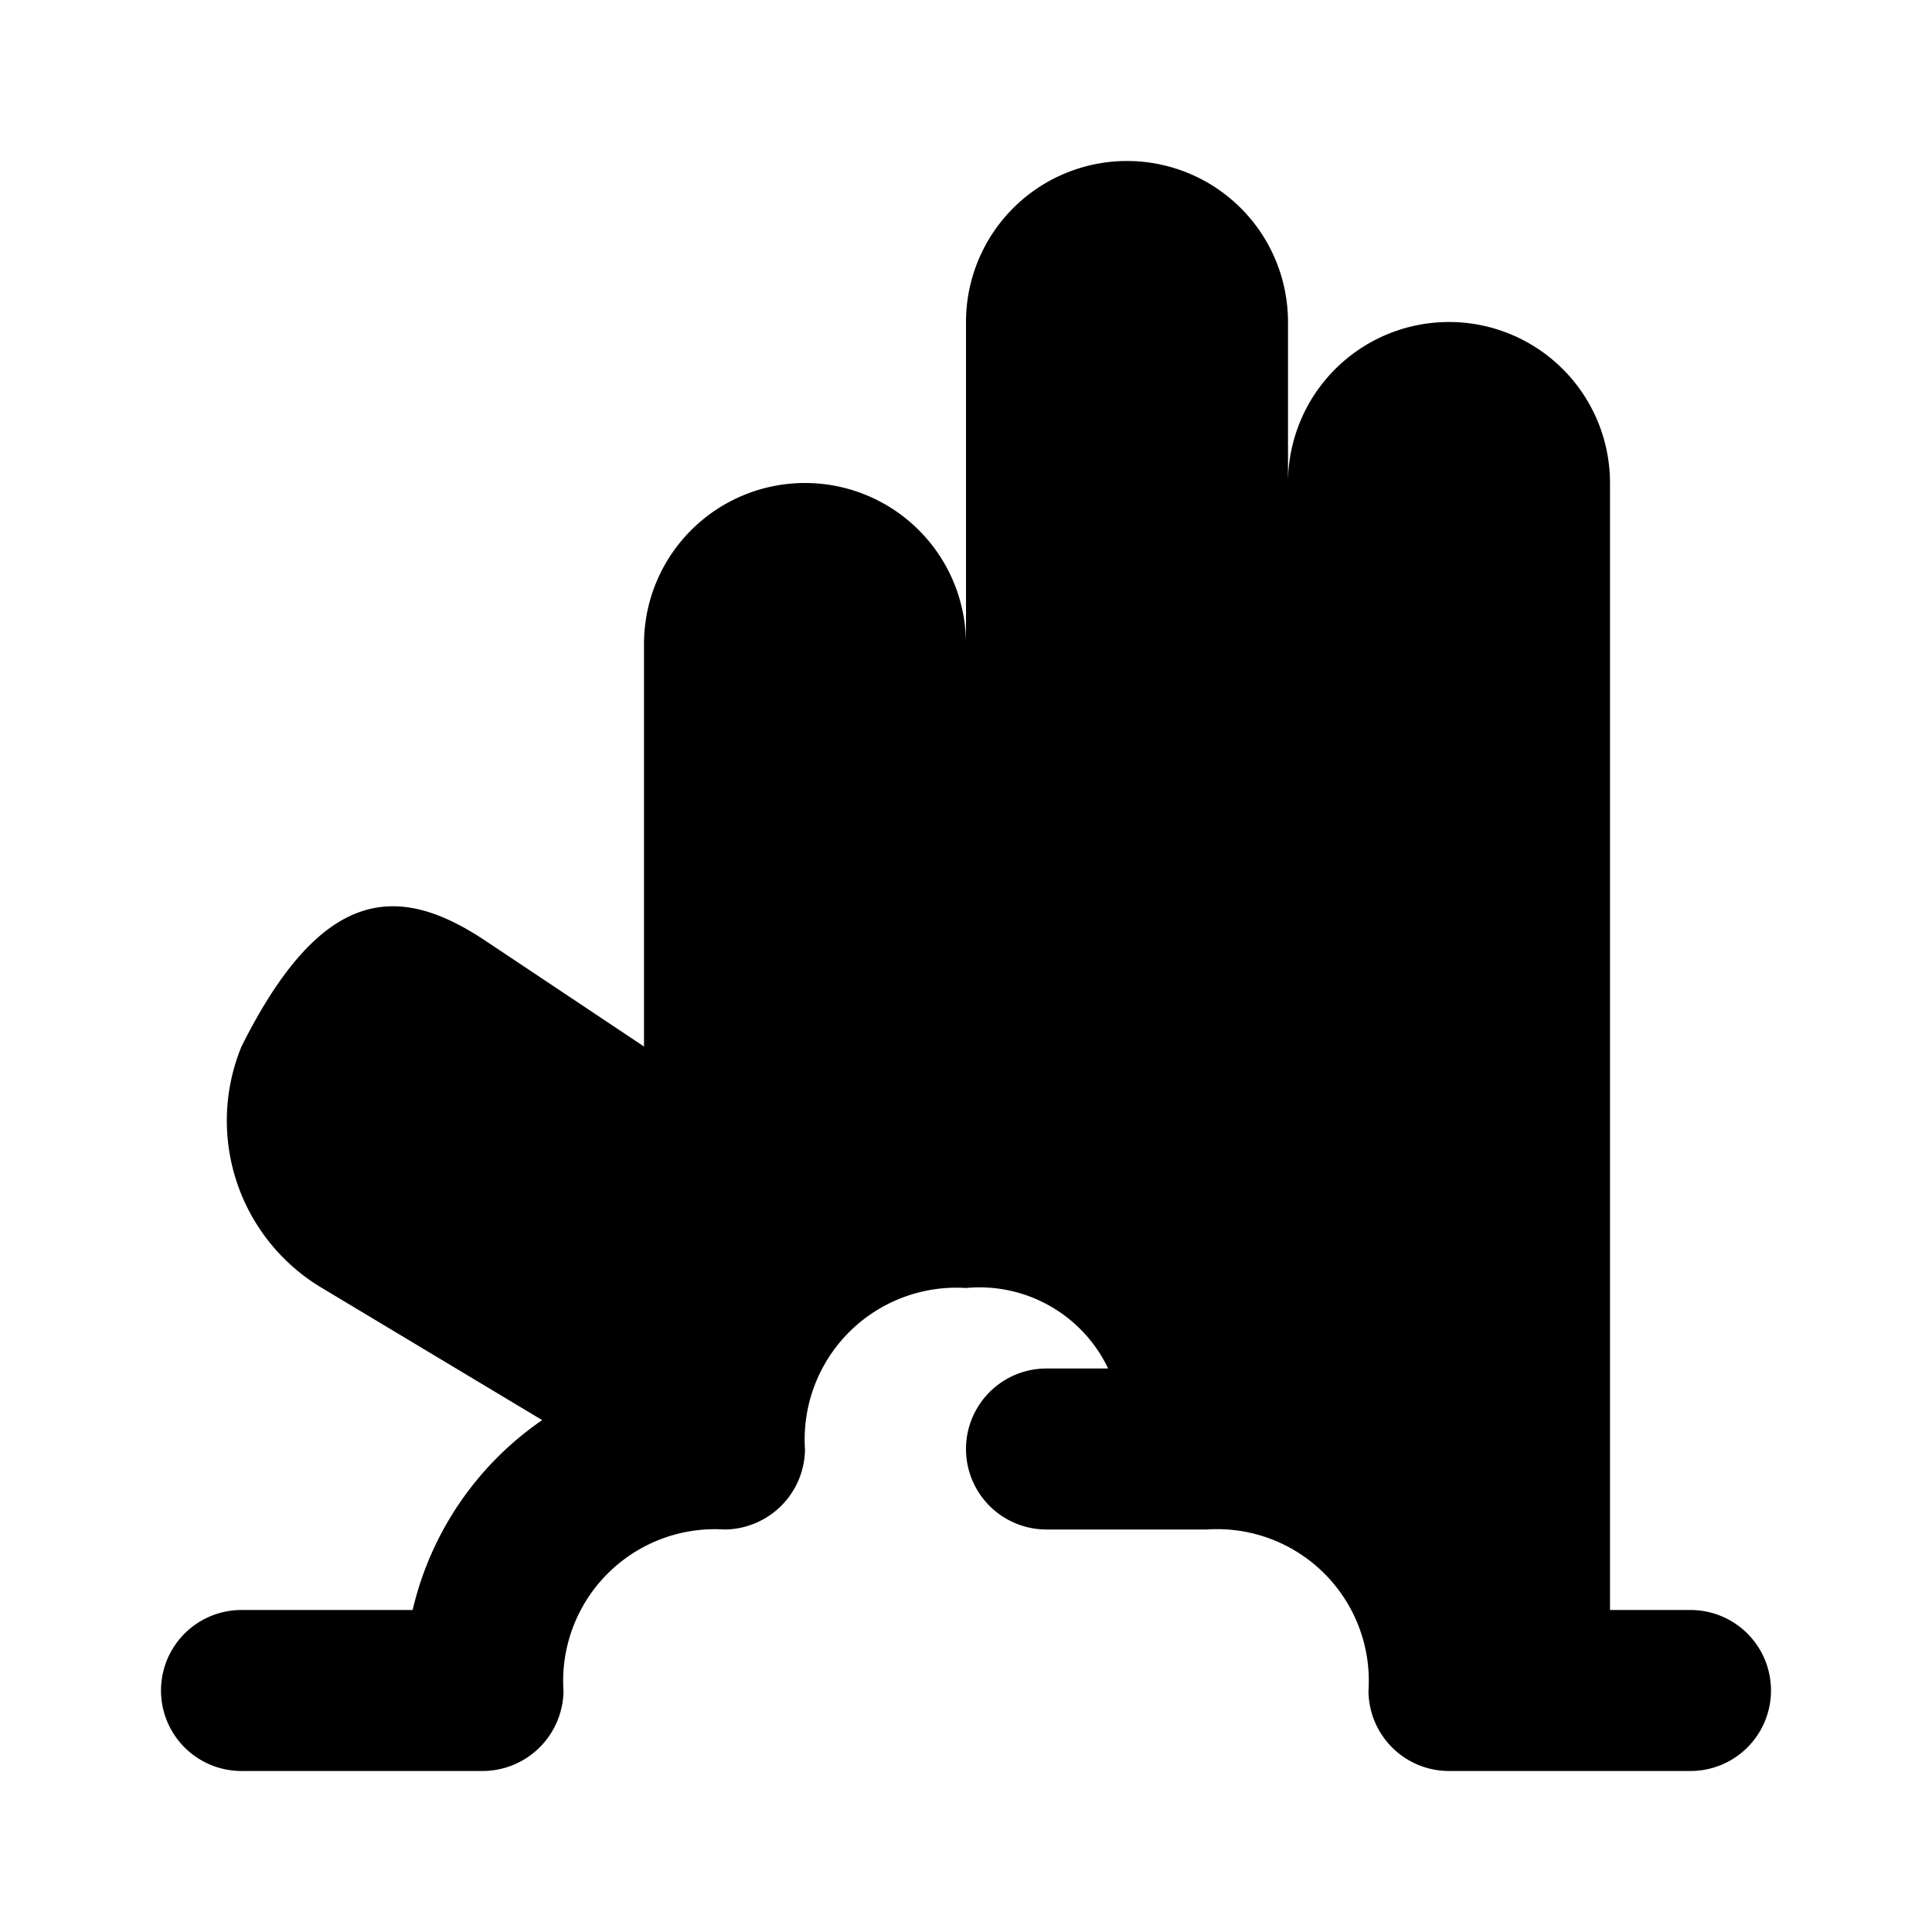 <?xml version="1.0" encoding="utf-8"?>
<svg fill="#000000" width="800px" height="800px" viewBox="0 0 24 24" xmlns="http://www.w3.org/2000/svg"><path d="M22,21a1,1,0,0,1-1,1H18a1,1,0,0,1-1-1,1.884,1.884,0,0,0-2.008-2H13a1,1,0,0,1,0-2h.766A1.771,1.771,0,0,0,12,16a1.885,1.885,0,0,0-2,2.007A1.007,1.007,0,0,1,9,19a1.885,1.885,0,0,0-2,2.007A1.007,1.007,0,0,1,6,22H3a1,1,0,0,1,0-2H5.126a3.951,3.951,0,0,1,1.609-2.359L4,16a2.419,2.419,0,0,1-1-3c1-2,1.951-2.033,3.028-1.315L8,13V8a2,2,0,0,1,4,0V4a2,2,0,0,1,4,0V6a2,2,0,0,1,4,0V20h1A1,1,0,0,1,22,21Z"/></svg>